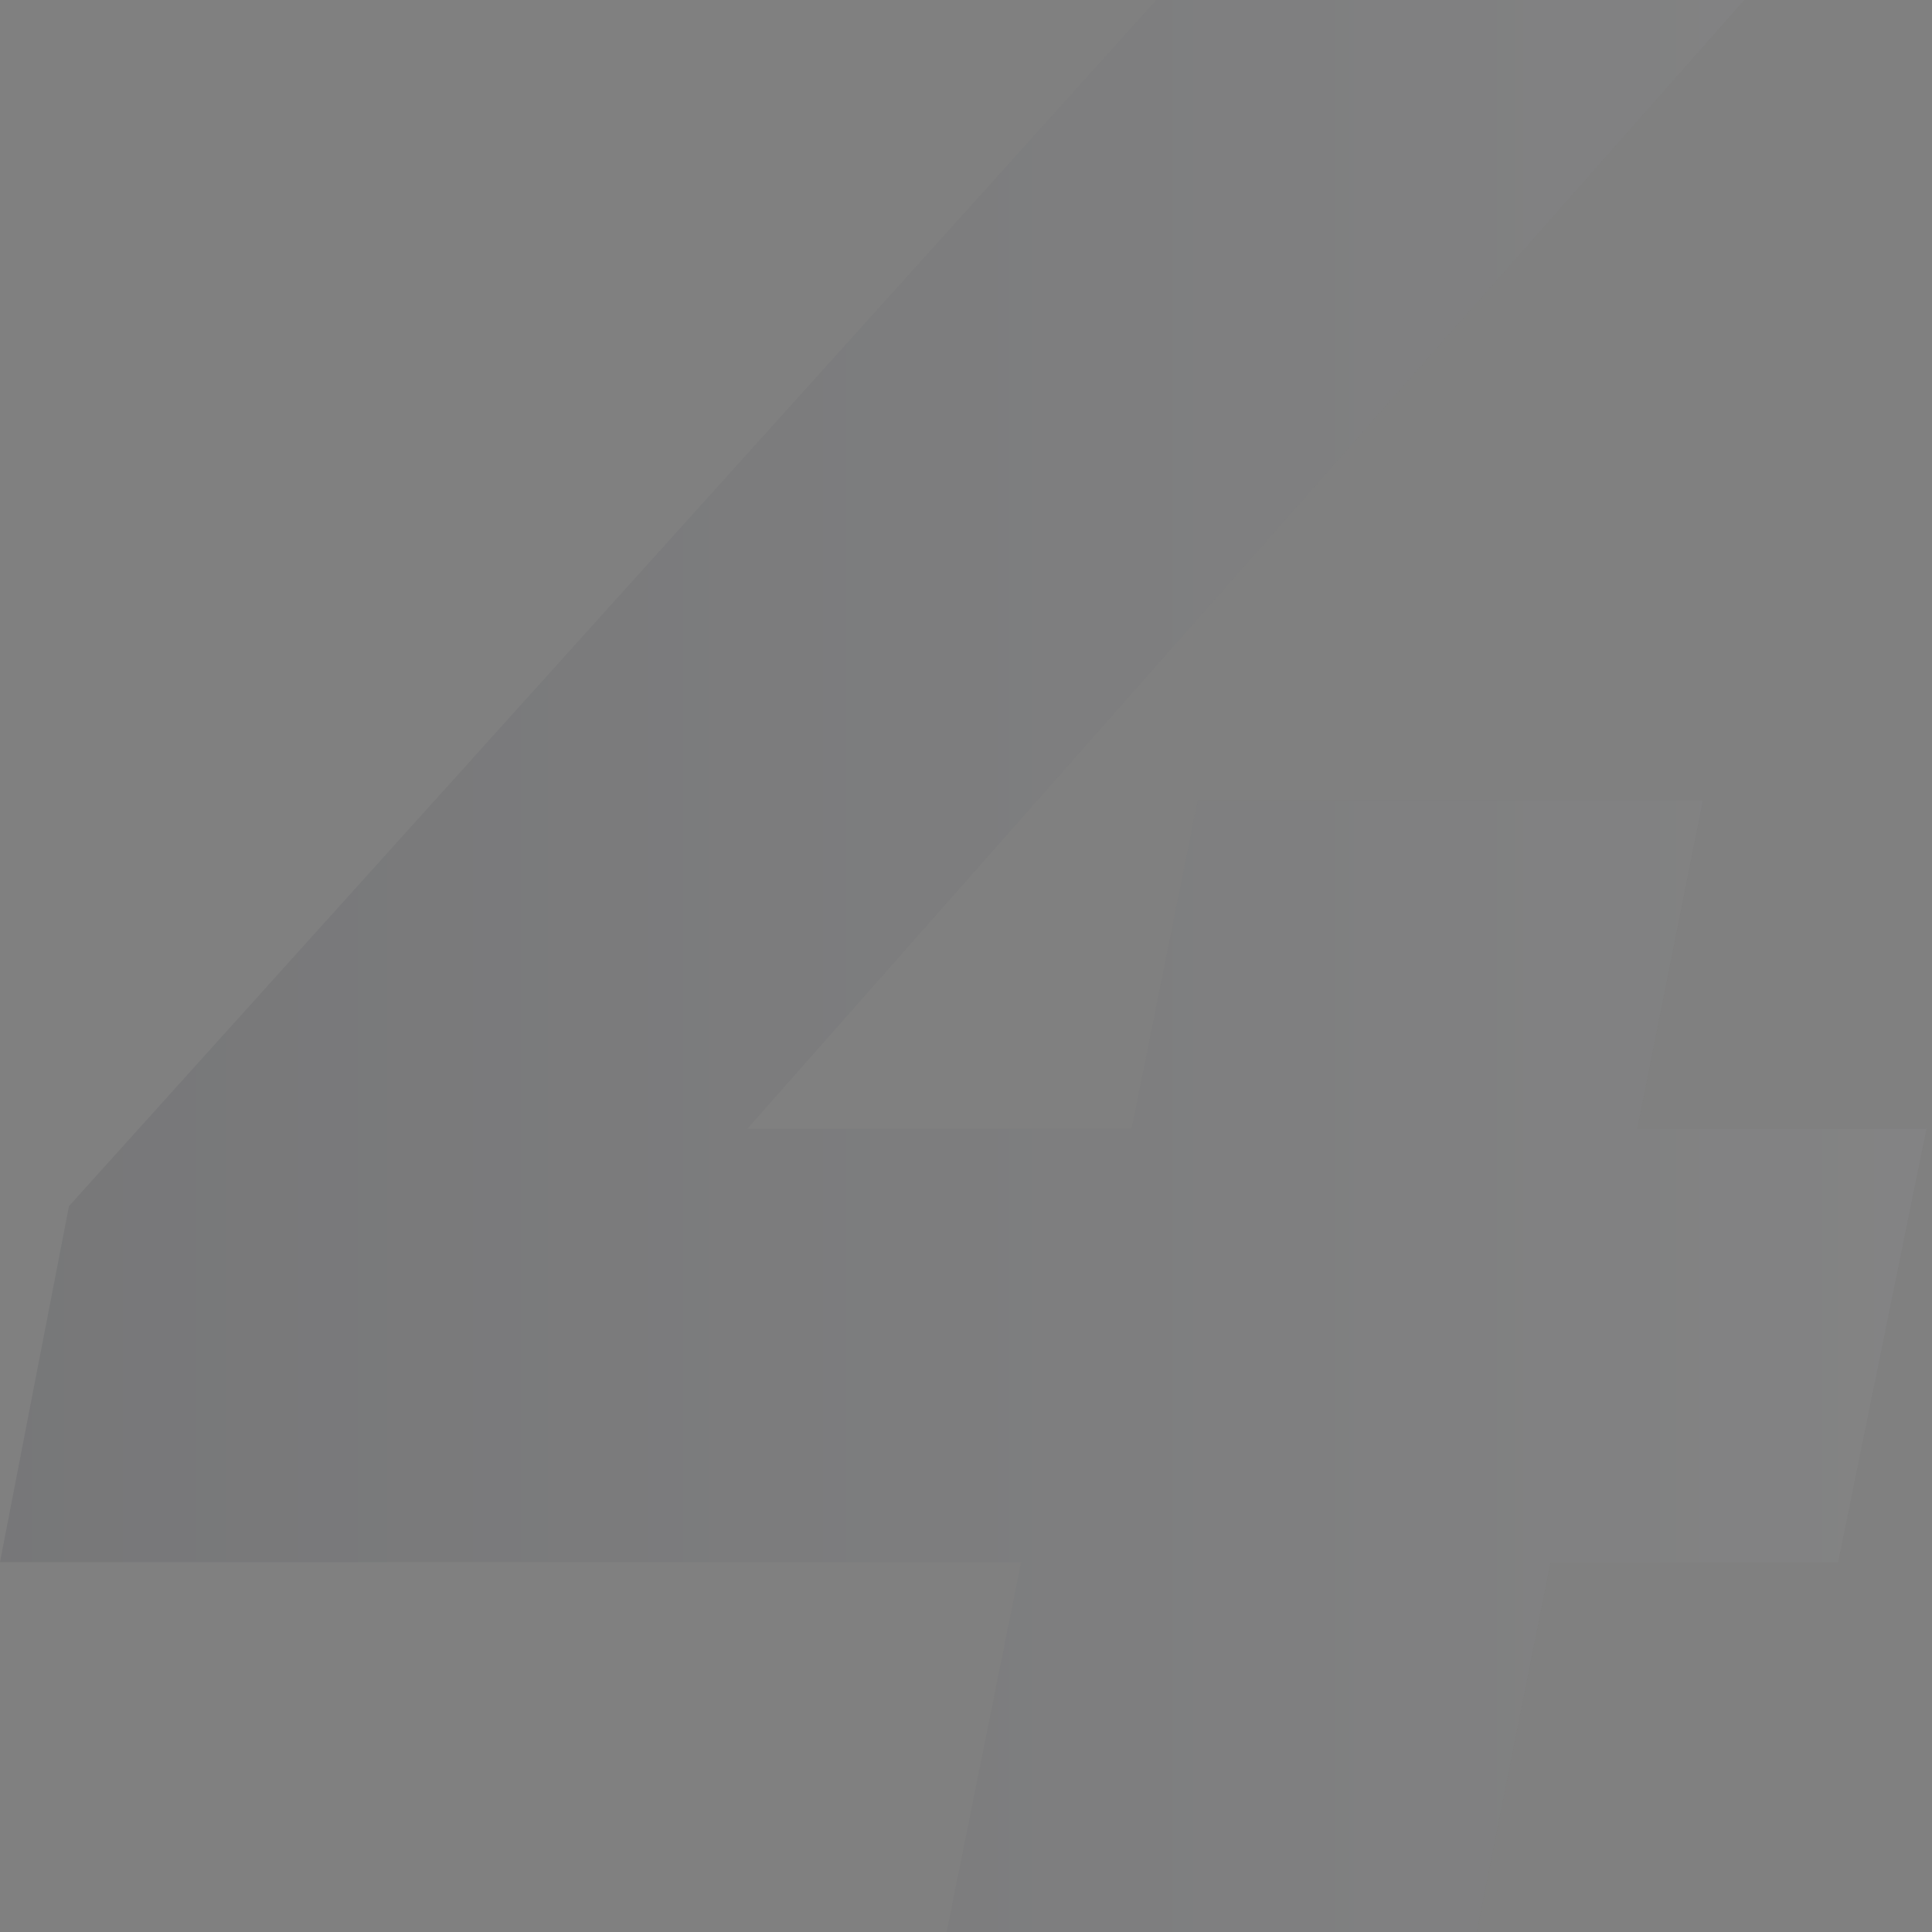 <svg width="280" height="280" viewBox="0 0 280 280" fill="none" xmlns="http://www.w3.org/2000/svg">
<rect x="0" y="0" width="280" height="280" fill="#808080" stroke="none"/>
<path opacity="0.1" d="M0 226.4L10 174.8L167.6 -1.90735e-05H252.8L98.4 174.8L60.4 163.6H279.2L266.4 226.4H0ZM137.2 280L148 226.4L164 163.6L173.6 116H246.8L214 280H137.2Z" fill="url(#paint0_linear_1084_5925)"/>
<defs>
<linearGradient id="paint0_linear_1084_5925" x1="0" y1="137" x2="500" y2="137" gradientUnits="userSpaceOnUse">
<stop stop-color="#292B3A"/>
<stop offset="1" stop-color="white"/>
</linearGradient>
</defs>
</svg>
